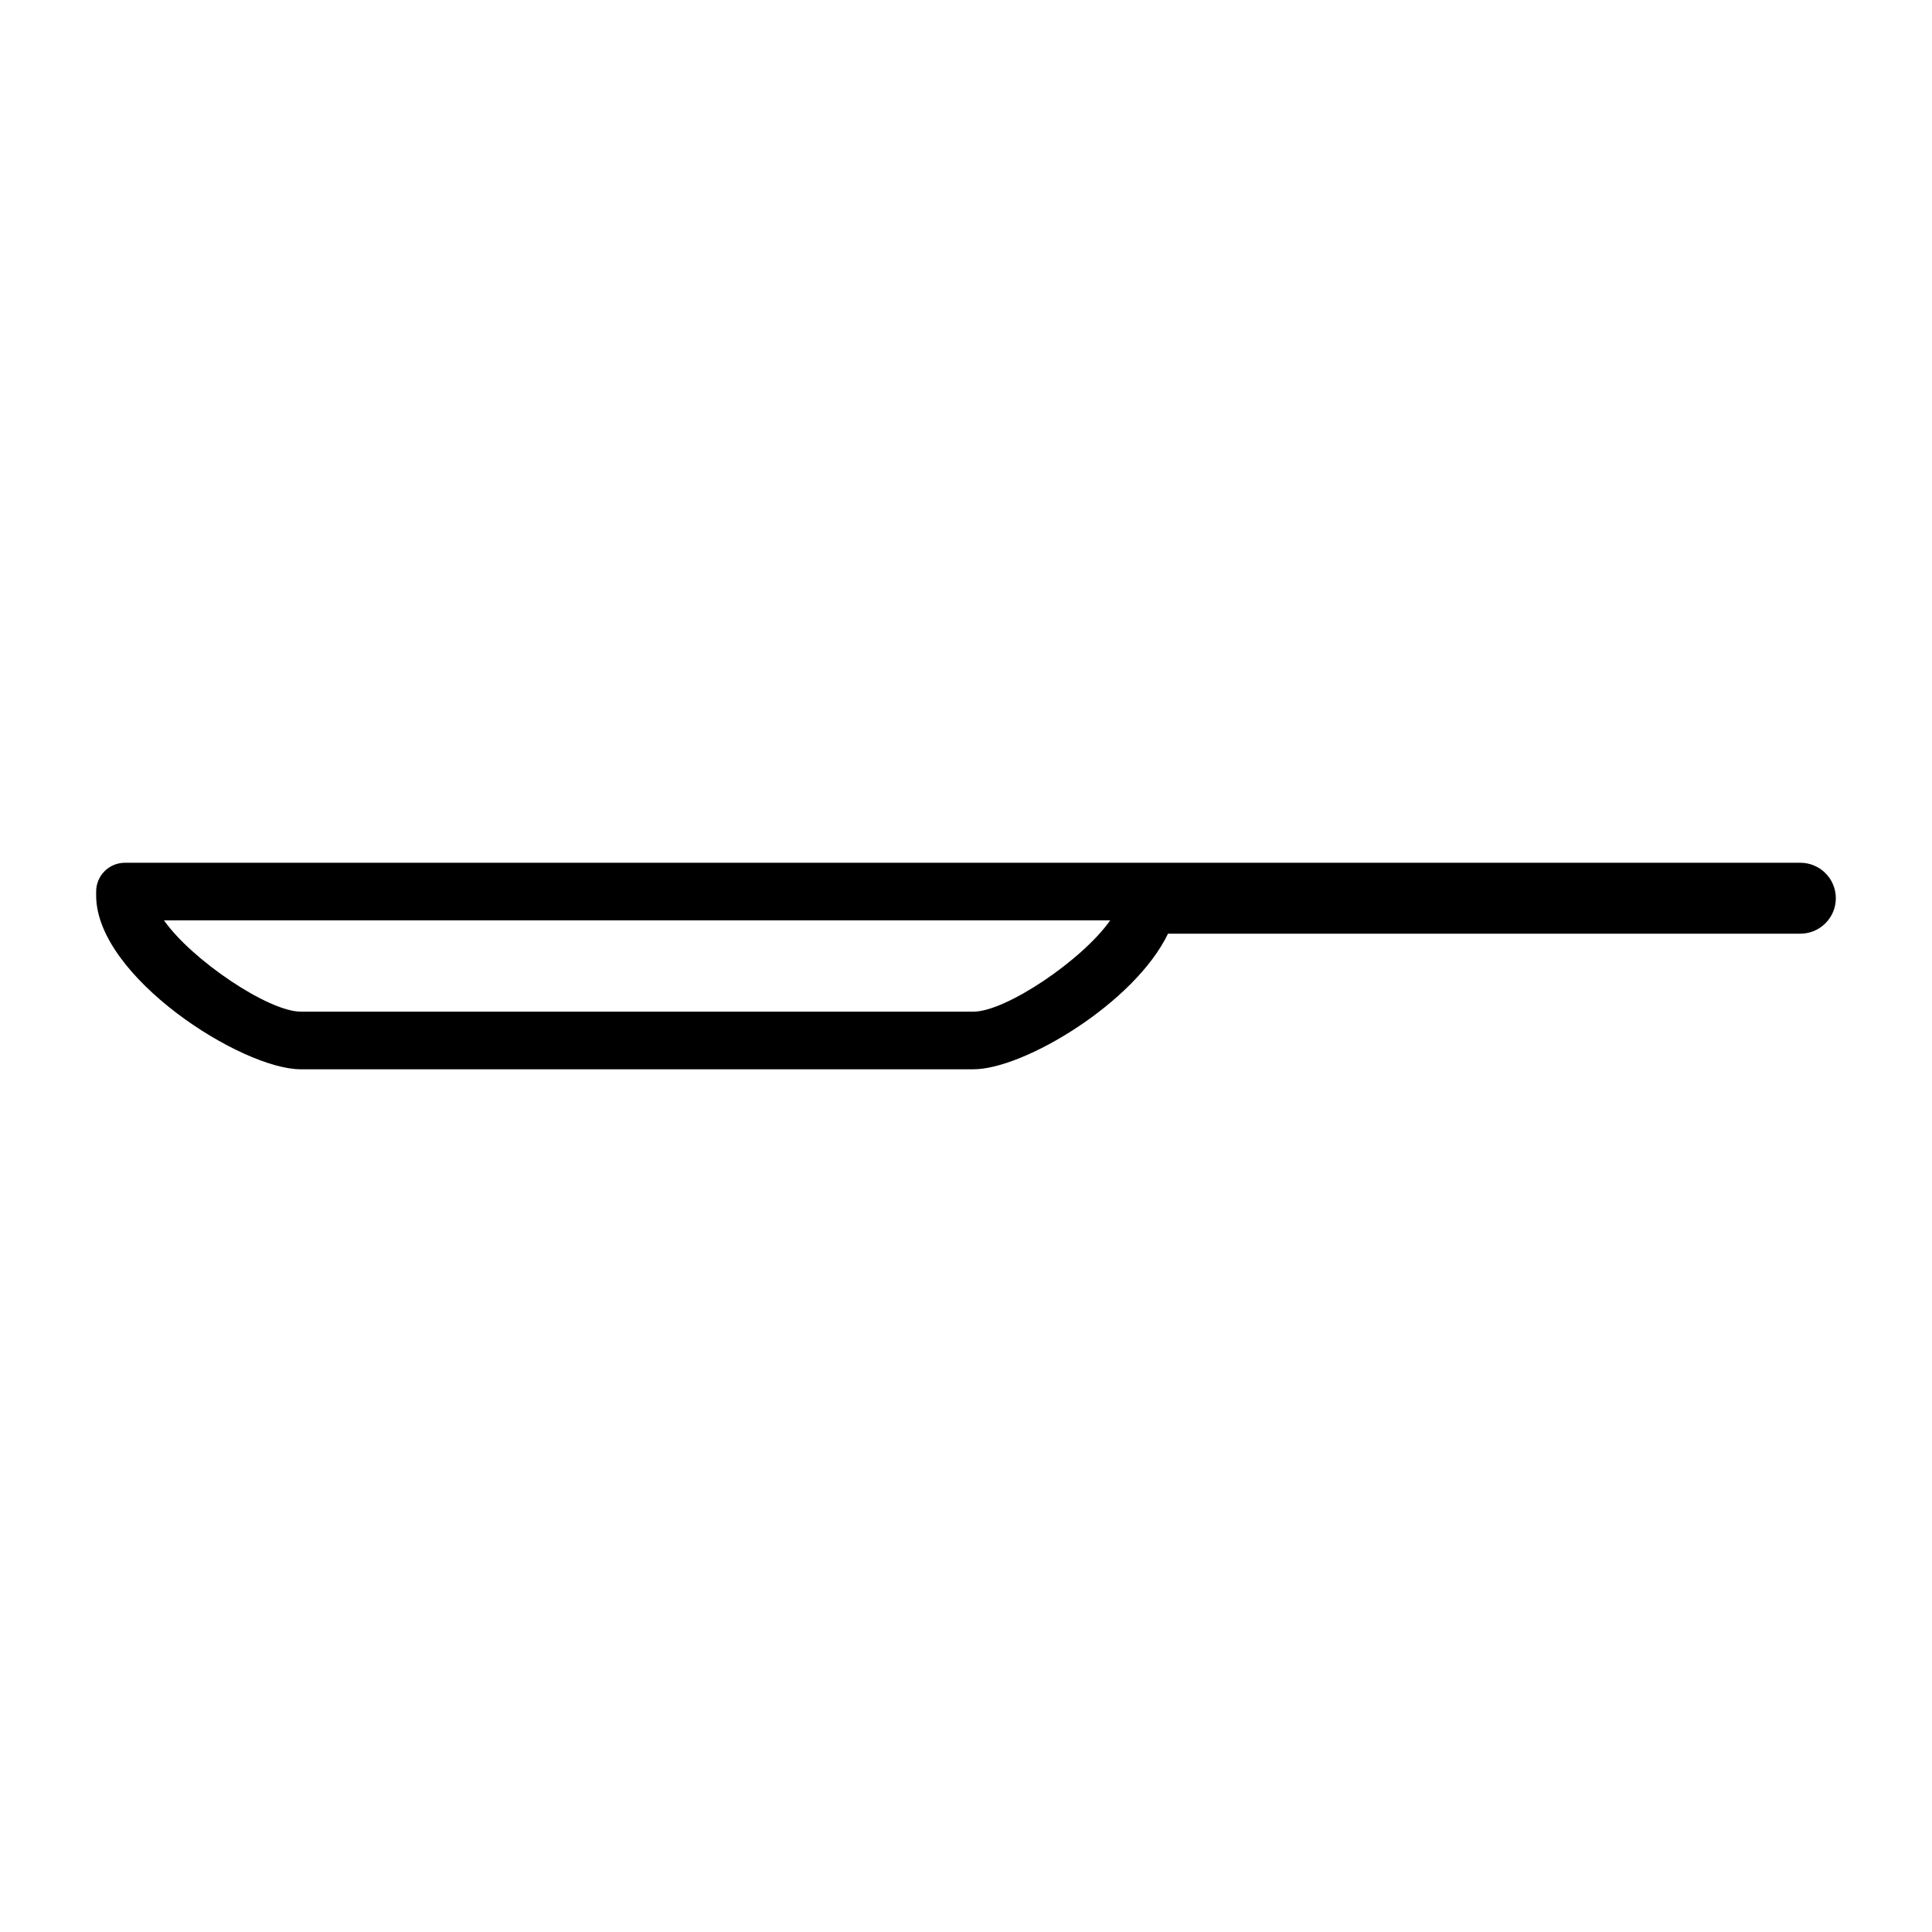 <?xml version="1.0" encoding="UTF-8"?>
<!-- The Best Svg Icon site in the world: iconSvg.co, Visit us! https://iconsvg.co -->
<svg fill="#000000" width="800px" height="800px" version="1.1" viewBox="144 144 512 512" xmlns="http://www.w3.org/2000/svg">
 <path d="m621.11 372.64h-444c-4.215 0-7.629 3.414-7.629 7.629v1.137c0.102 21.43 38.543 45.965 54.215 45.965h178.29c13.254 0 42.684-17.551 51.551-35.934h167.57c5.188 0 9.406-4.211 9.406-9.398 0-5.191-4.215-9.398-9.406-9.398zm-219.12 39.457h-178.29c-8.566 0-28.895-13.703-36.246-24.195h250.76c-7.348 10.512-27.676 24.195-36.223 24.195z"/>
</svg>